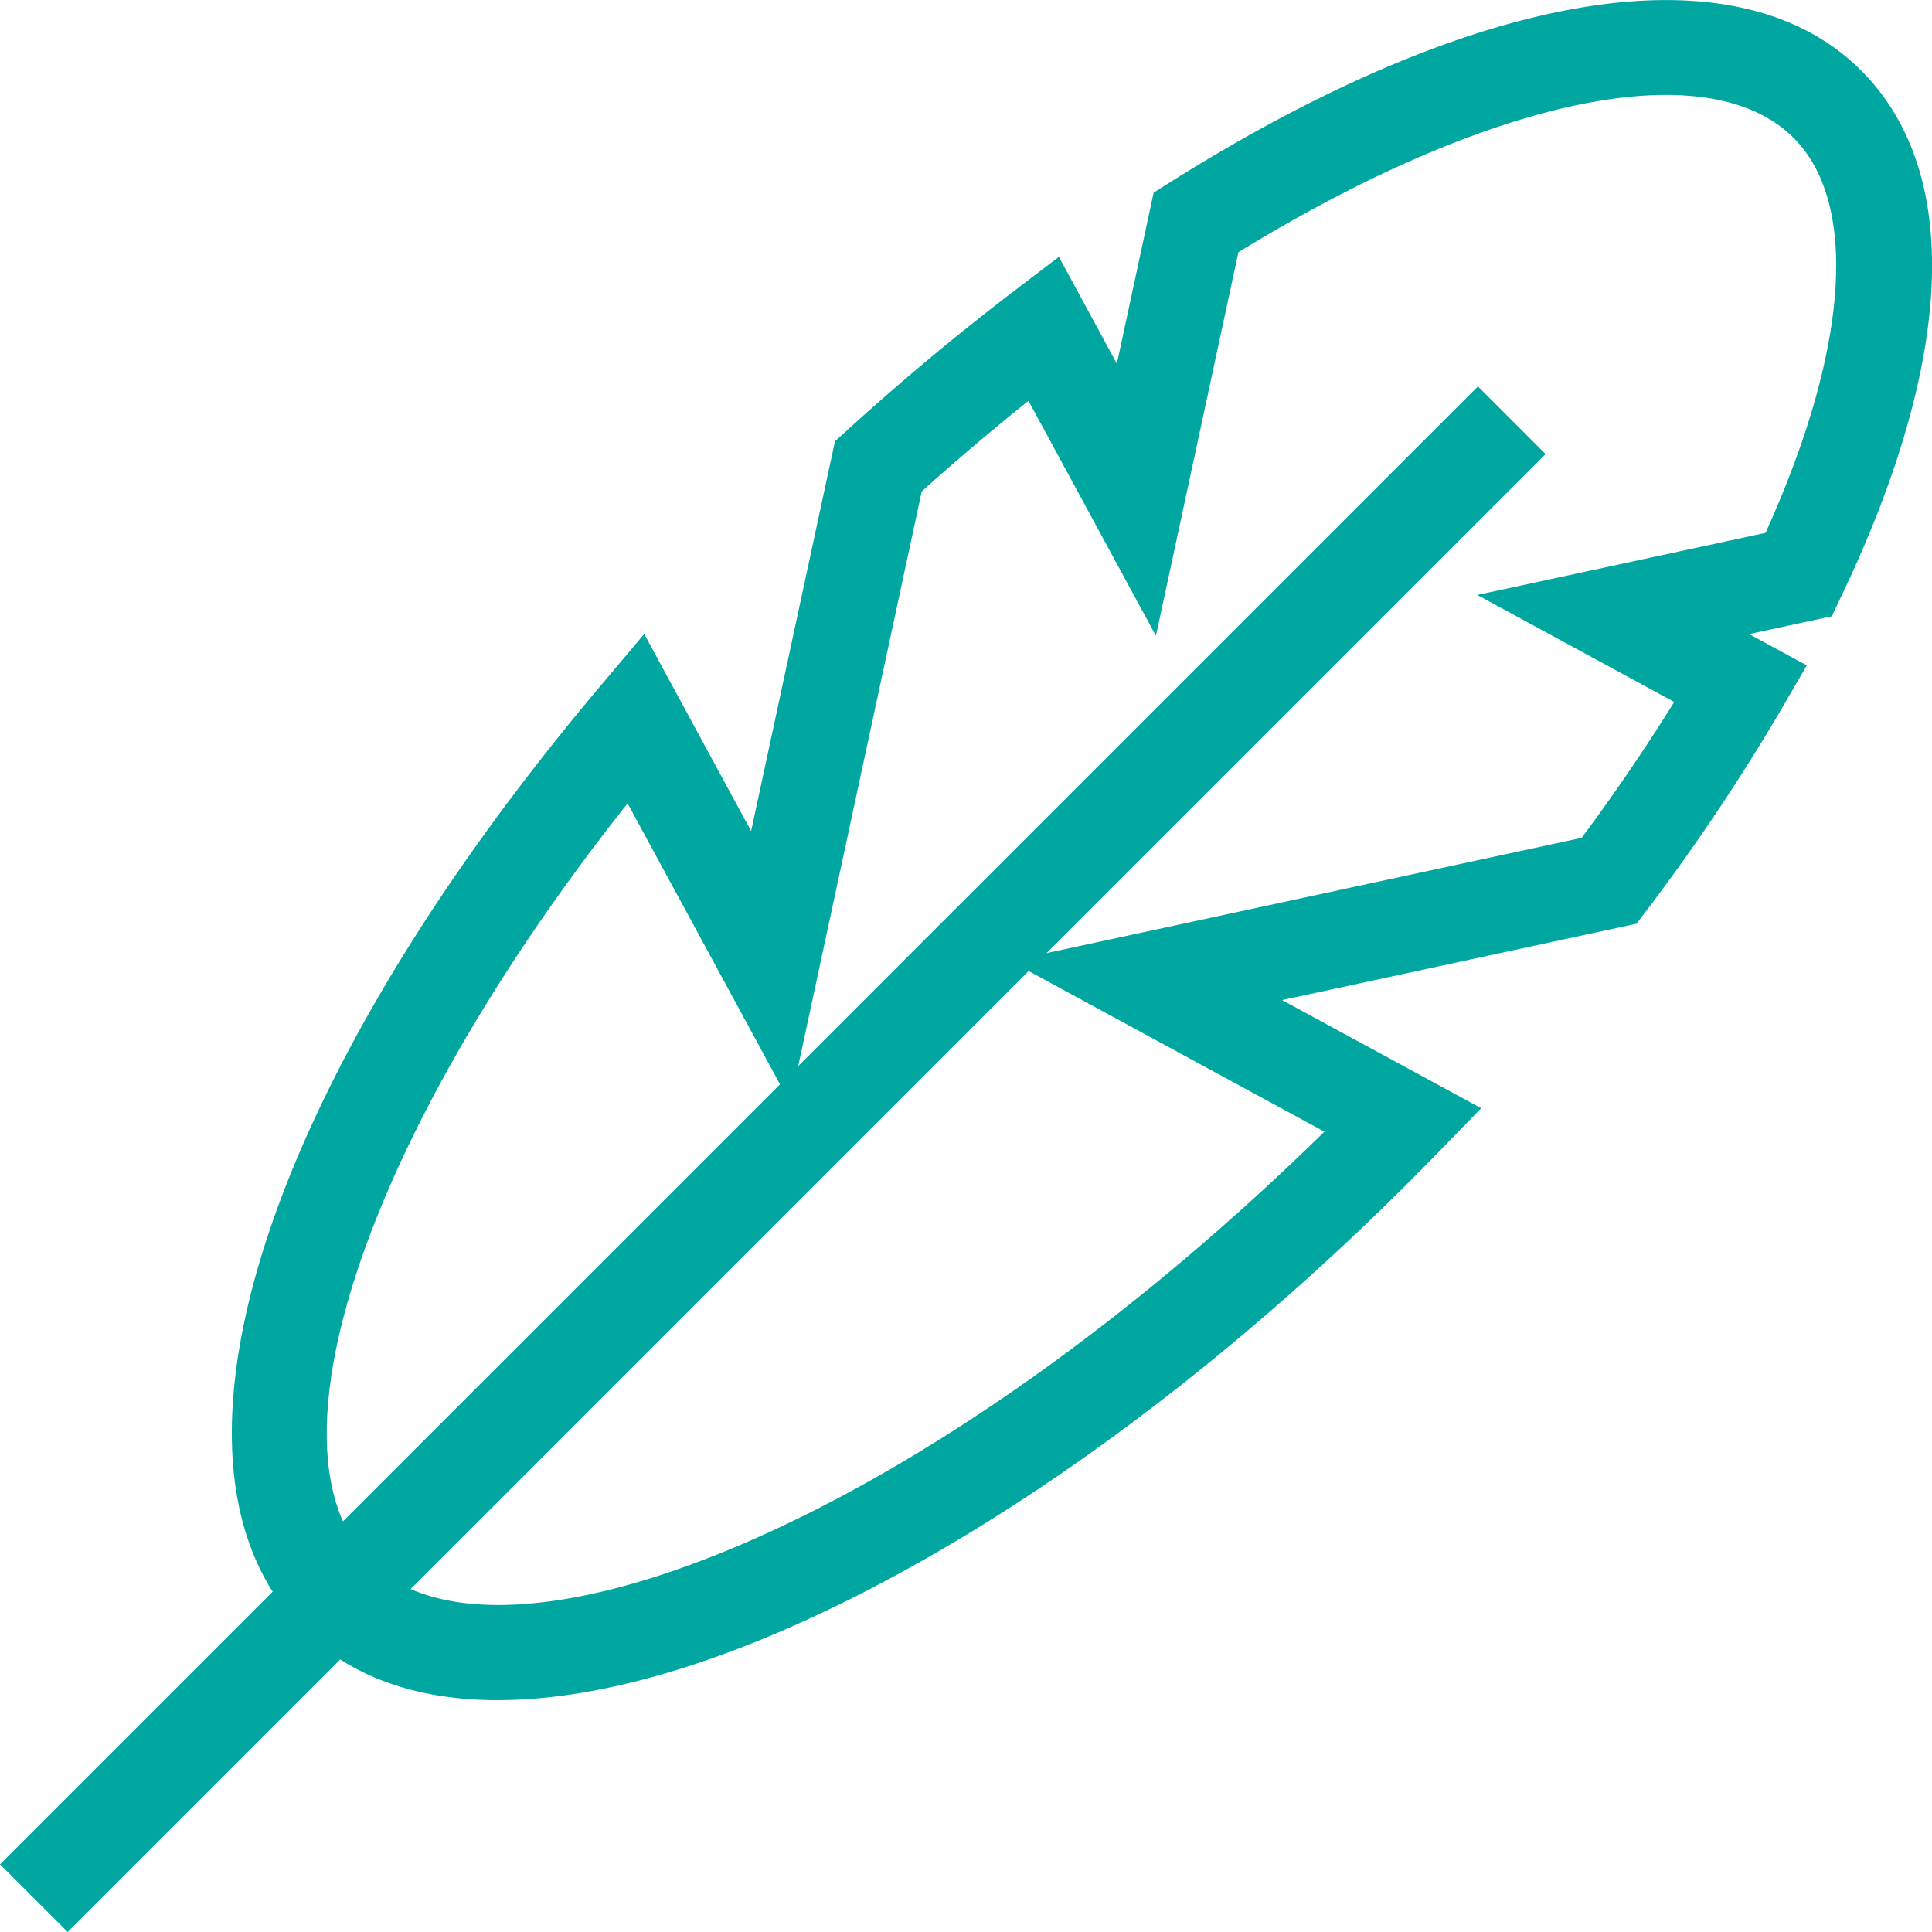 <svg xmlns="http://www.w3.org/2000/svg" width="36" height="36" viewBox="0 0 36 36"><g fill="#00A7A0" fill-rule="evenodd"><path d="M11.694 14.97c-4.825 6.087-6.883 12.043-4.79 14.137 1.18 1.18 3.725 1.049 6.983-.359 3.444-1.488 7.26-4.2 10.791-7.661l-5.855-3.181 10.649-2.294a37.344 37.344 0 0 0 1.725-2.532l-3.671-1.994 5.372-1.157c1.544-3.404 1.745-6.137.524-7.359-1.598-1.599-5.637-.76-10.346 2.13l-1.537 7.147-2.375-4.378c-.668.535-1.334 1.1-1.989 1.688l-2.45 11.399-3.03-5.585zM9.281 31.68c-1.522 0-2.758-.438-3.634-1.315-3.008-3.01-.79-10.065 5.517-17.555l.84-.997 1.992 3.673 1.562-7.262.211-.192a47.033 47.033 0 0 1 3.137-2.618l.825-.628 1.08 1.991.685-3.187.317-.2C27.557-.223 32.367-1 34.68 1.314c1.878 1.879 1.75 5.35-.36 9.775l-.188.395-1.54.331 1.075.584-.46.792a38.273 38.273 0 0 1-2.512 3.757l-.2.264-6.605 1.423L27.6 20.65l-.818.841c-.159.164-.32.327-.482.49-3.786 3.789-7.945 6.772-11.71 8.399-2.003.866-3.798 1.299-5.31 1.299z"></path><path d="M1.261 36 0 34.739 27.539 7.2 28.8 8.461z"></path></g></svg>
